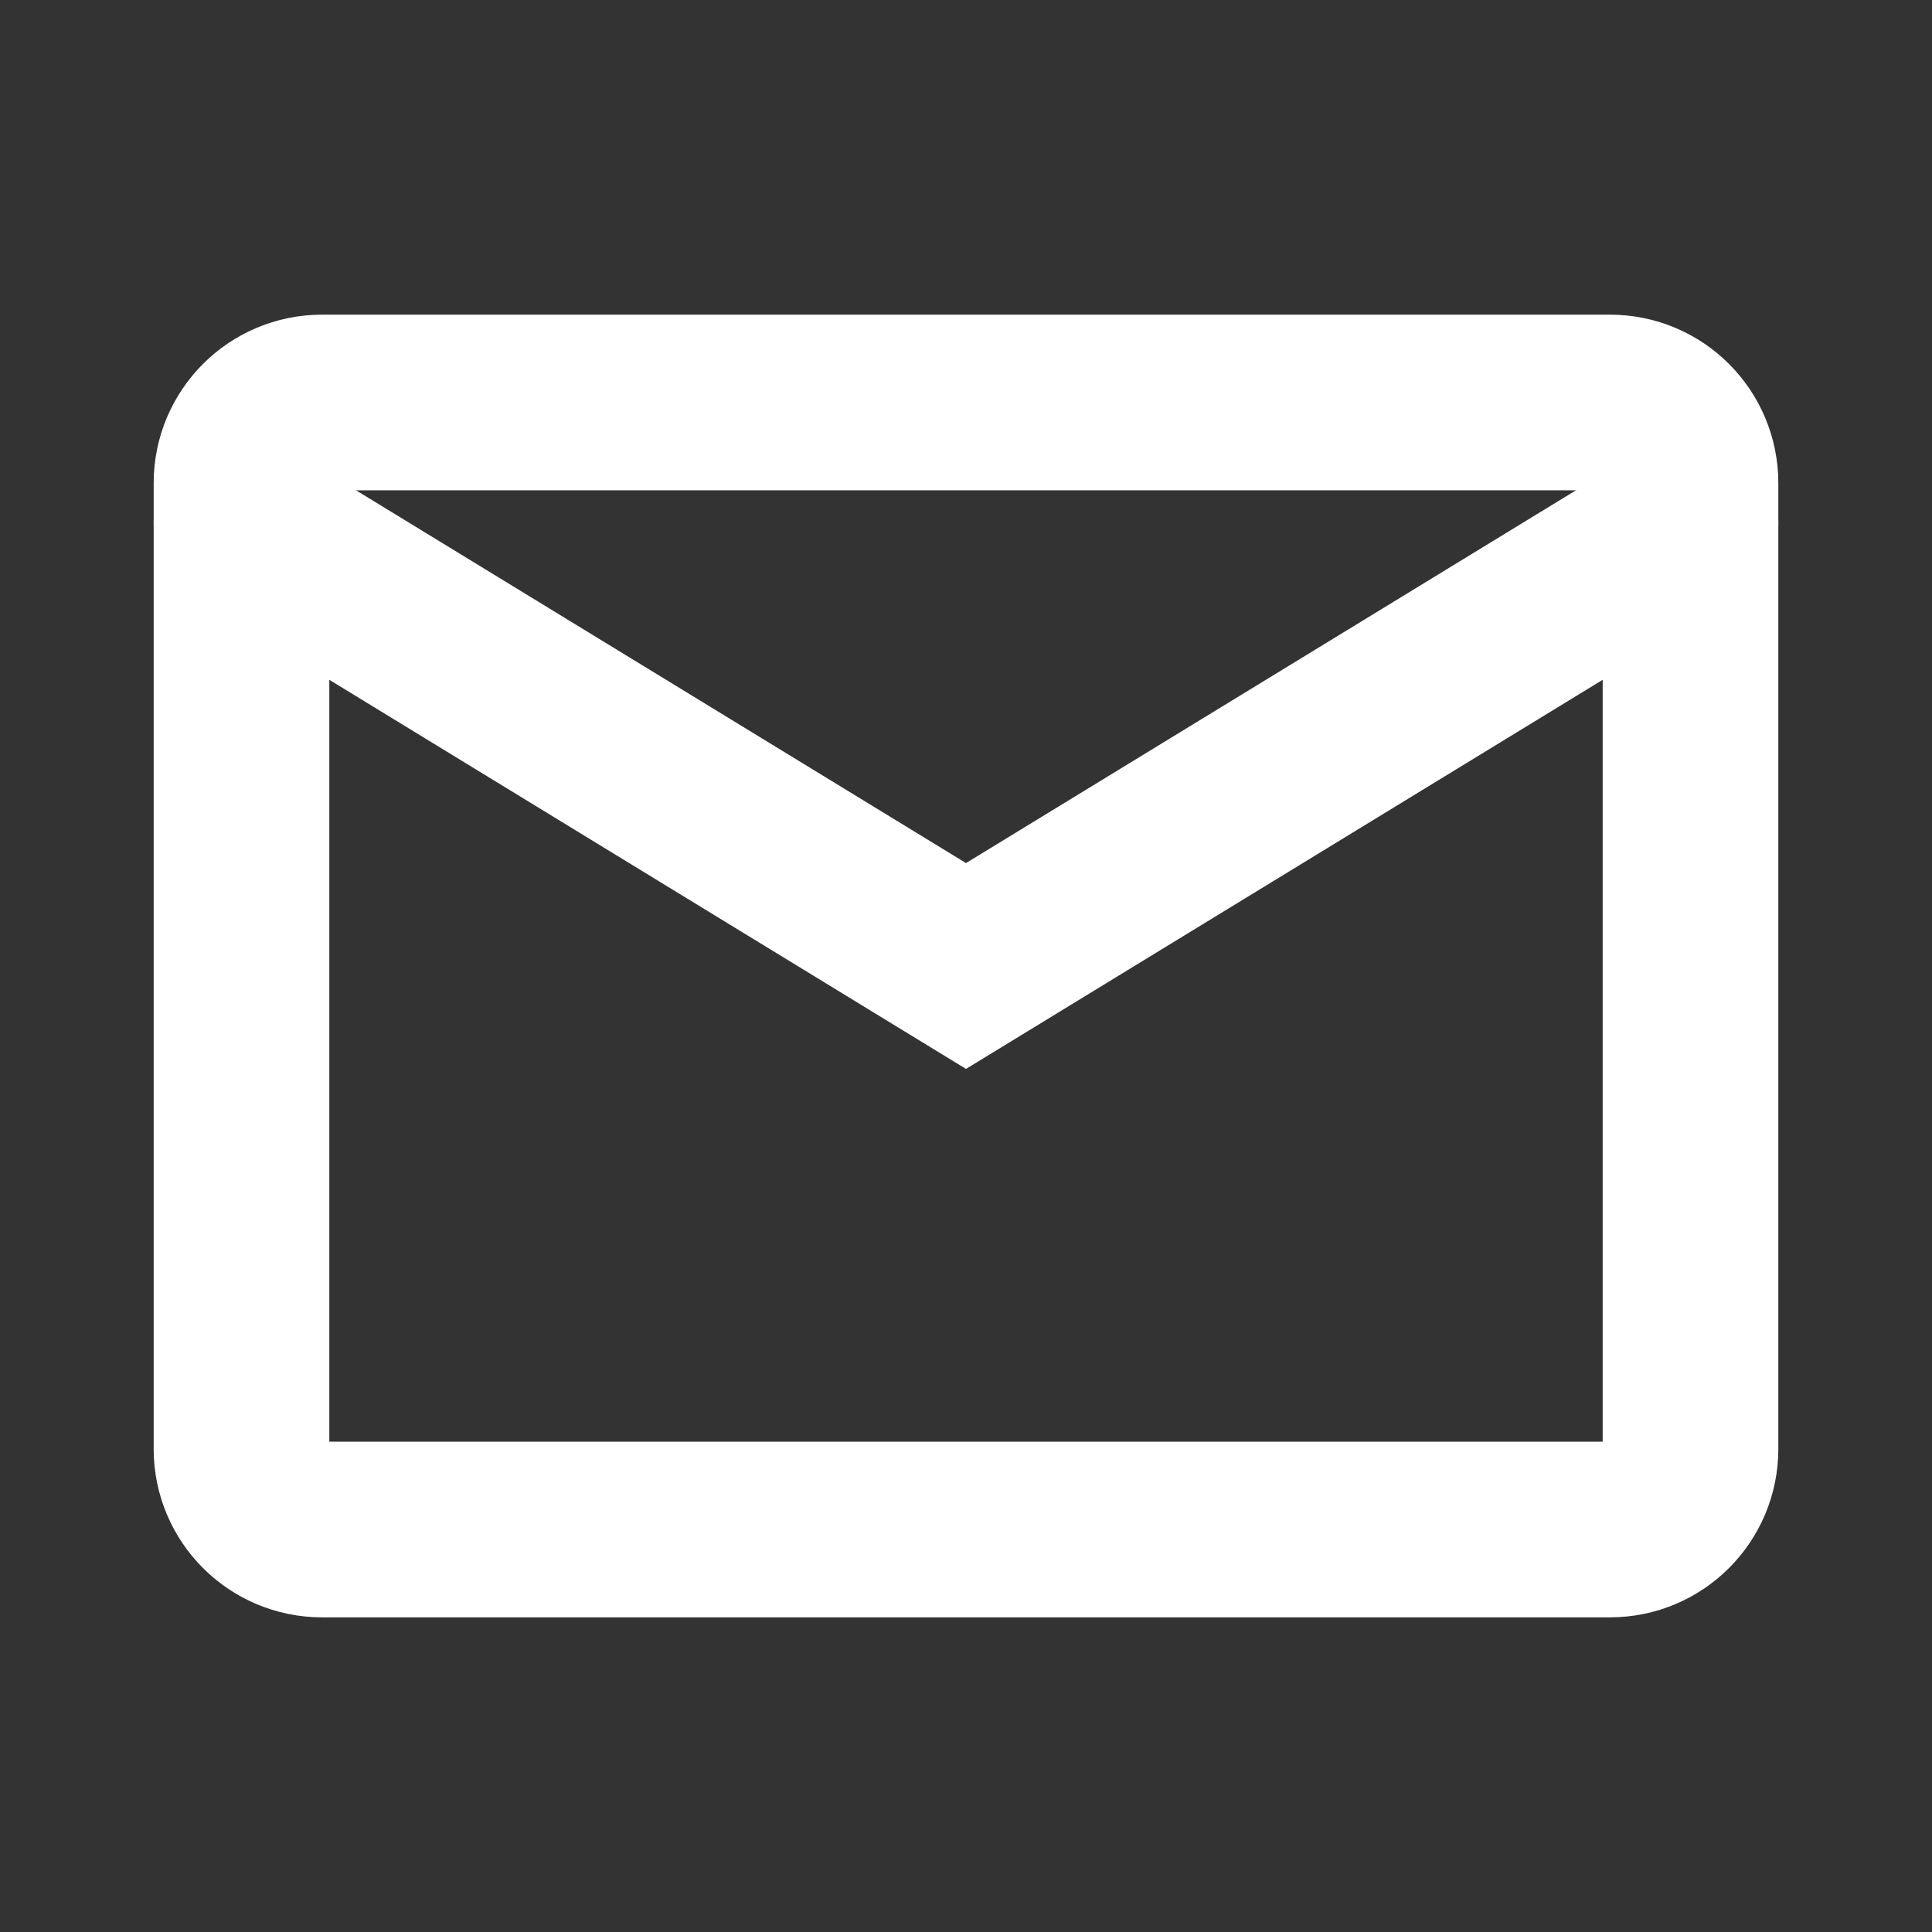 <svg width="22" height="22" viewBox="0 0 22 22" fill="none" xmlns="http://www.w3.org/2000/svg">
<rect x="0" y="0" width="22" height="22" fill="#333333" stroke="none"/>
<path d="M18.333 4.583H3.667C3.16 4.583 2.75 4.994 2.75 5.5V16.5C2.75 17.006 3.16 17.417 3.667 17.417H18.333C18.84 17.417 19.25 17.006 19.25 16.5V5.5C19.25 4.994 18.84 4.583 18.333 4.583Z" stroke="#fff" stroke-width="2" stroke-linecap="round"/>
<path d="M2.75 5.958L11 11L19.25 5.958" stroke="#fff" stroke-width="2" stroke-linecap="round"/>
</svg>

